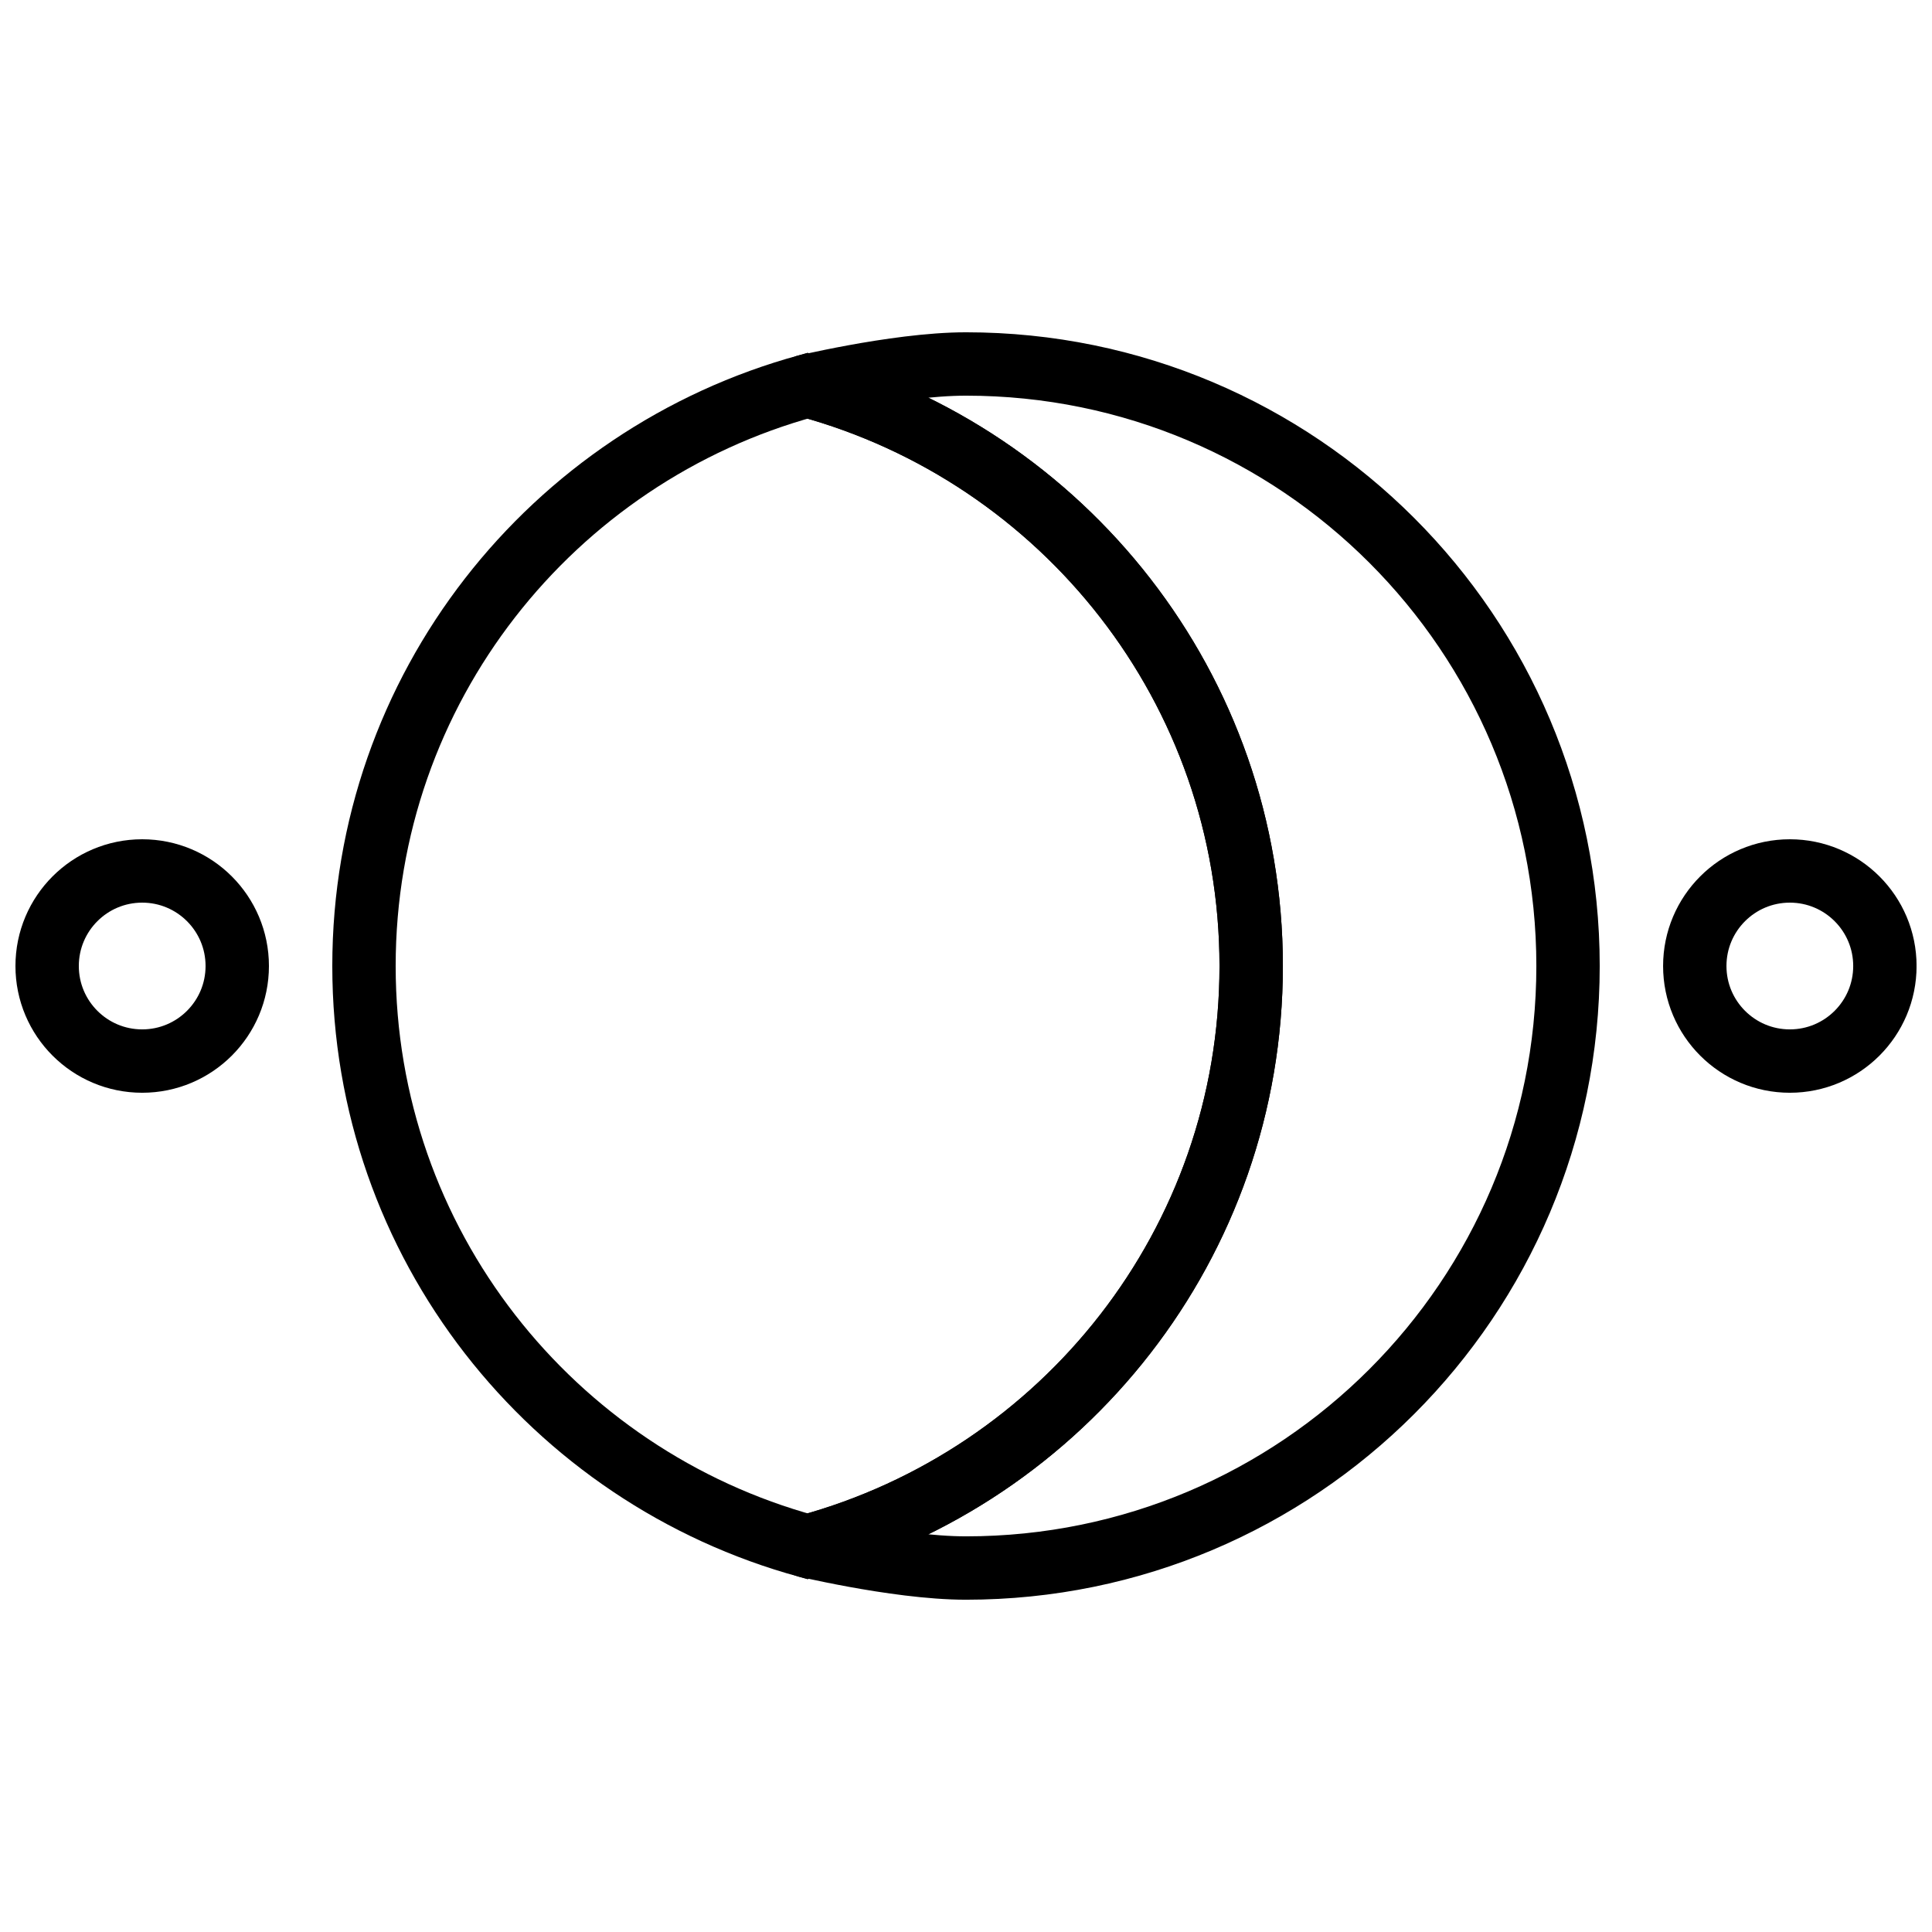 <?xml version="1.0" encoding="UTF-8"?>
<!-- Uploaded to: ICON Repo, www.svgrepo.com, Generator: ICON Repo Mixer Tools -->
<svg width="800px" height="800px" version="1.1" viewBox="144 144 512 512" xmlns="http://www.w3.org/2000/svg">
 <defs>
  <clipPath id="d">
   <path d="m148.09 279h153.91v242h-153.91z"/>
  </clipPath>
  <clipPath id="c">
   <path d="m498 279h153.9v242h-153.9z"/>
  </clipPath>
  <clipPath id="b">
   <path d="m148.09 151h422.91v498h-422.91z"/>
  </clipPath>
  <clipPath id="a">
   <path d="m262 148.09h389.9v503.81h-389.9z"/>
  </clipPath>
 </defs>
 <g>
  <g clip-path="url(#d)">
   <path transform="matrix(8.397 0 0 8.397 156.49 240.46)" d="m1.9199e-4 19c0-1.657 1.343-3 3-3 1.657 0 3 1.343 3 3 0 1.657-1.343 3-3 3-1.657 0-3-1.343-3-3zm0 0" fill="none" stroke="#000000" stroke-linecap="round" stroke-width="2"/>
  </g>
  <g clip-path="url(#c)">
   <path transform="matrix(8.397 0 0 8.397 156.49 240.46)" d="m52 19c0-1.657 1.343-3 3-3 1.657 0 3 1.343 3 3 0 1.657-1.343 3-3 3-1.657 0-3-1.343-3-3zm0 0" fill="none" stroke="#000000" stroke-linecap="round" stroke-width="2"/>
  </g>
  <g clip-path="url(#b)">
   <path transform="matrix(8.397 0 0 8.397 156.49 240.46)" d="m24 0.687c-8.063 2.198-14 9.553-14 18.313 0 8.76 5.937 16.115 14 18.313 8.063-2.198 14-9.553 14-18.313 0-8.76-5.937-16.115-14-18.313zm0 0" fill="none" stroke="#000000" stroke-linecap="round" stroke-width="2"/>
  </g>
  <g clip-path="url(#a)">
   <path transform="matrix(8.397 0 0 8.397 156.49 240.46)" d="m29-2.1414e-4c-2.27 0-5.493 0.821-5 0.687 8.063 2.198 14 9.553 14 18.313 0 8.76-5.937 16.115-14 18.313-0.493-0.134 2.73 0.687 5 0.687 10.493 0 19-8.507 19-19 0-10.493-8.507-19-19-19zm0 0" fill="none" stroke="#000000" stroke-linecap="round" stroke-width="2"/>
  </g>
 </g>
</svg>